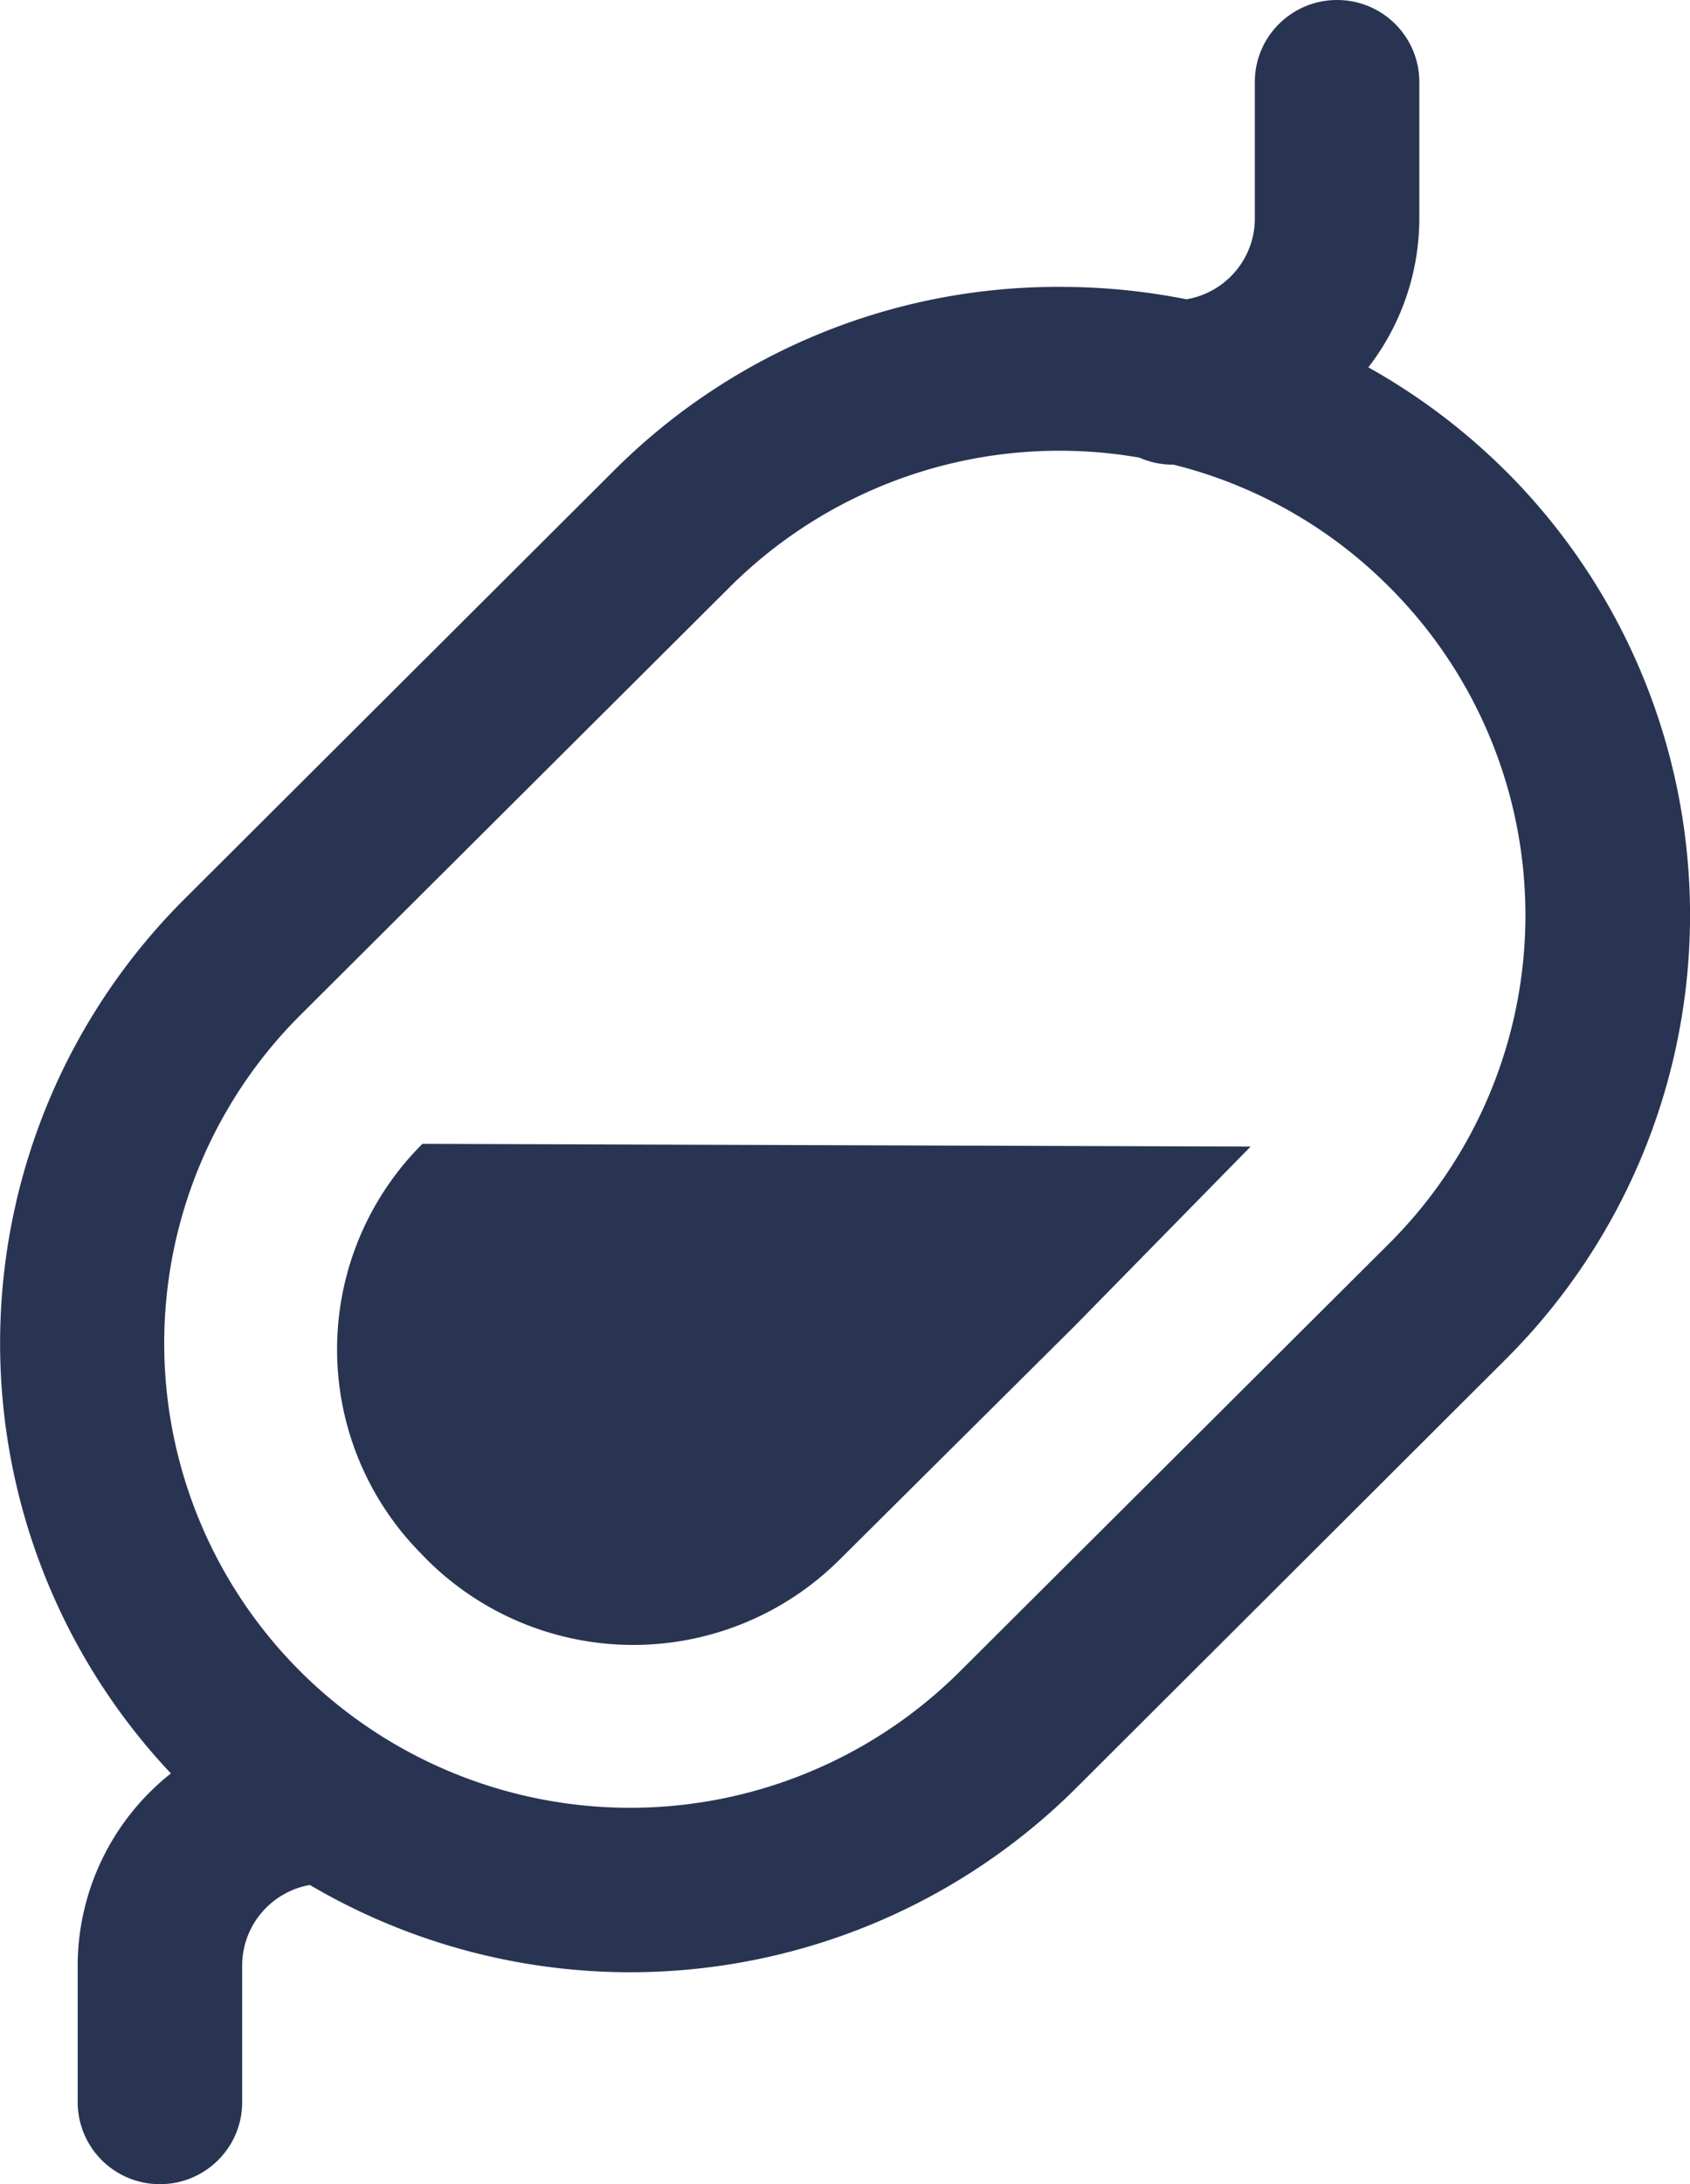 <svg xmlns="http://www.w3.org/2000/svg" width="24" height="31" viewBox="0 0 24 31">
    <path fill="#293453" fill-rule="nonzero" d="M5.999 22.07a4.117 4.117 0 0 1 0-5.835l11.761.039-2.491 2.539-3.348 3.326a4.152 4.152 0 0 1-5.856 0l-.066-.068zm15.38-15.389a8.9 8.9 0 0 1 0 12.616l-6.095 6.08A8.976 8.976 0 0 1 4.4 26.754c-.556.1-.96.58-.961 1.144v1.94c0 .642-.523 1.163-1.168 1.163a1.166 1.166 0 0 1-1.168-1.164v-1.94a3.486 3.486 0 0 1 1.324-2.726 8.899 8.899 0 0 1 .194-12.412L8.718 6.68a8.908 8.908 0 0 1 6.33-2.608 9.098 9.098 0 0 1 1.8.176c.56-.094.972-.579.972-1.146v-1.94C17.82.522 18.343 0 18.988 0c.645 0 1.168.521 1.168 1.164v1.94a3.458 3.458 0 0 1-.724 2.11 8.93 8.93 0 0 1 1.946 1.467zM19.727 17.65a6.578 6.578 0 0 0 0-9.321 6.559 6.559 0 0 0-3.062-1.734h-.013c-.163 0-.324-.035-.473-.1a6.632 6.632 0 0 0-5.812 1.834l-6.097 6.074a6.578 6.578 0 0 0 0 9.325 6.634 6.634 0 0 0 9.357 0l6.1-6.078z"/>
</svg>
